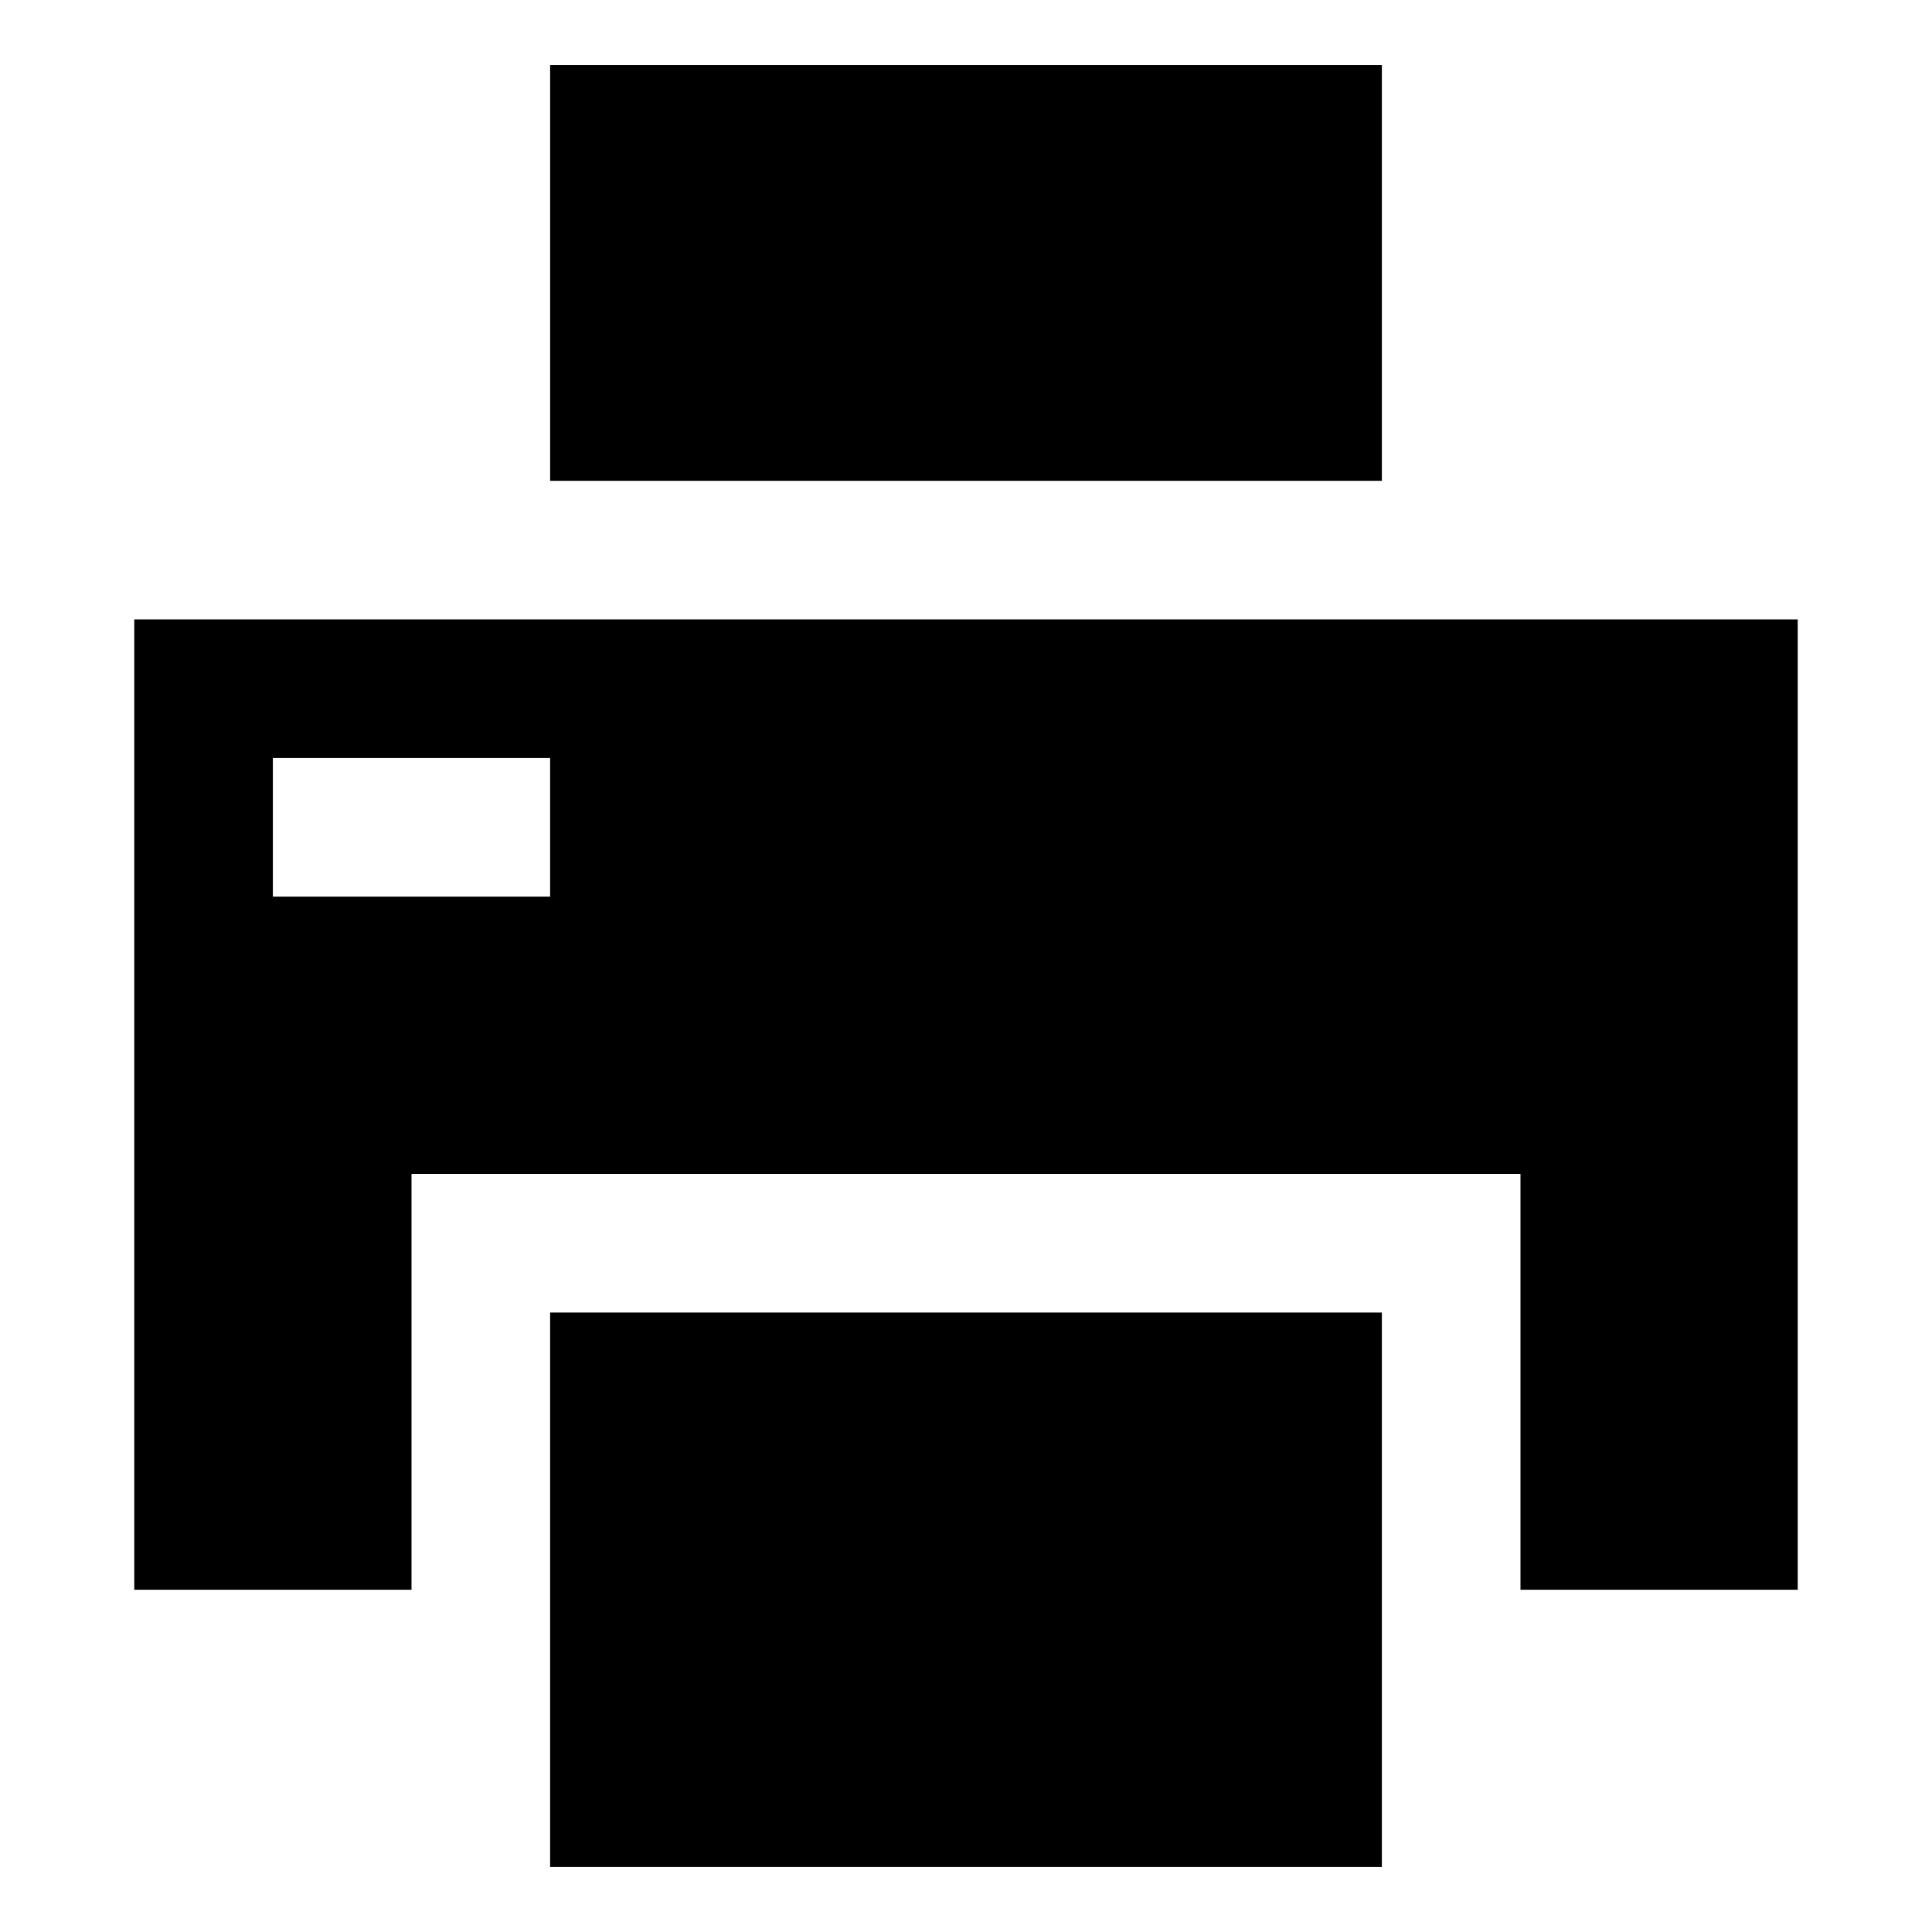 <?xml version="1.0" encoding="UTF-8"?>
<!-- Uploaded to: SVG Repo, www.svgrepo.com, Generator: SVG Repo Mixer Tools -->
<svg fill="#000000" width="800px" height="800px" version="1.1" viewBox="144 144 512 512" xmlns="http://www.w3.org/2000/svg">
 <path d="m289.79 161.21v110.21h220.42v-110.21zm-110.21 146.94v257.15h73.473v-110.21h293.89v110.21h73.473v-257.15zm36.734 36.738h73.473v36.738h-73.473zm73.473 146.95v146.94h220.42v-146.94z"/>
</svg>
